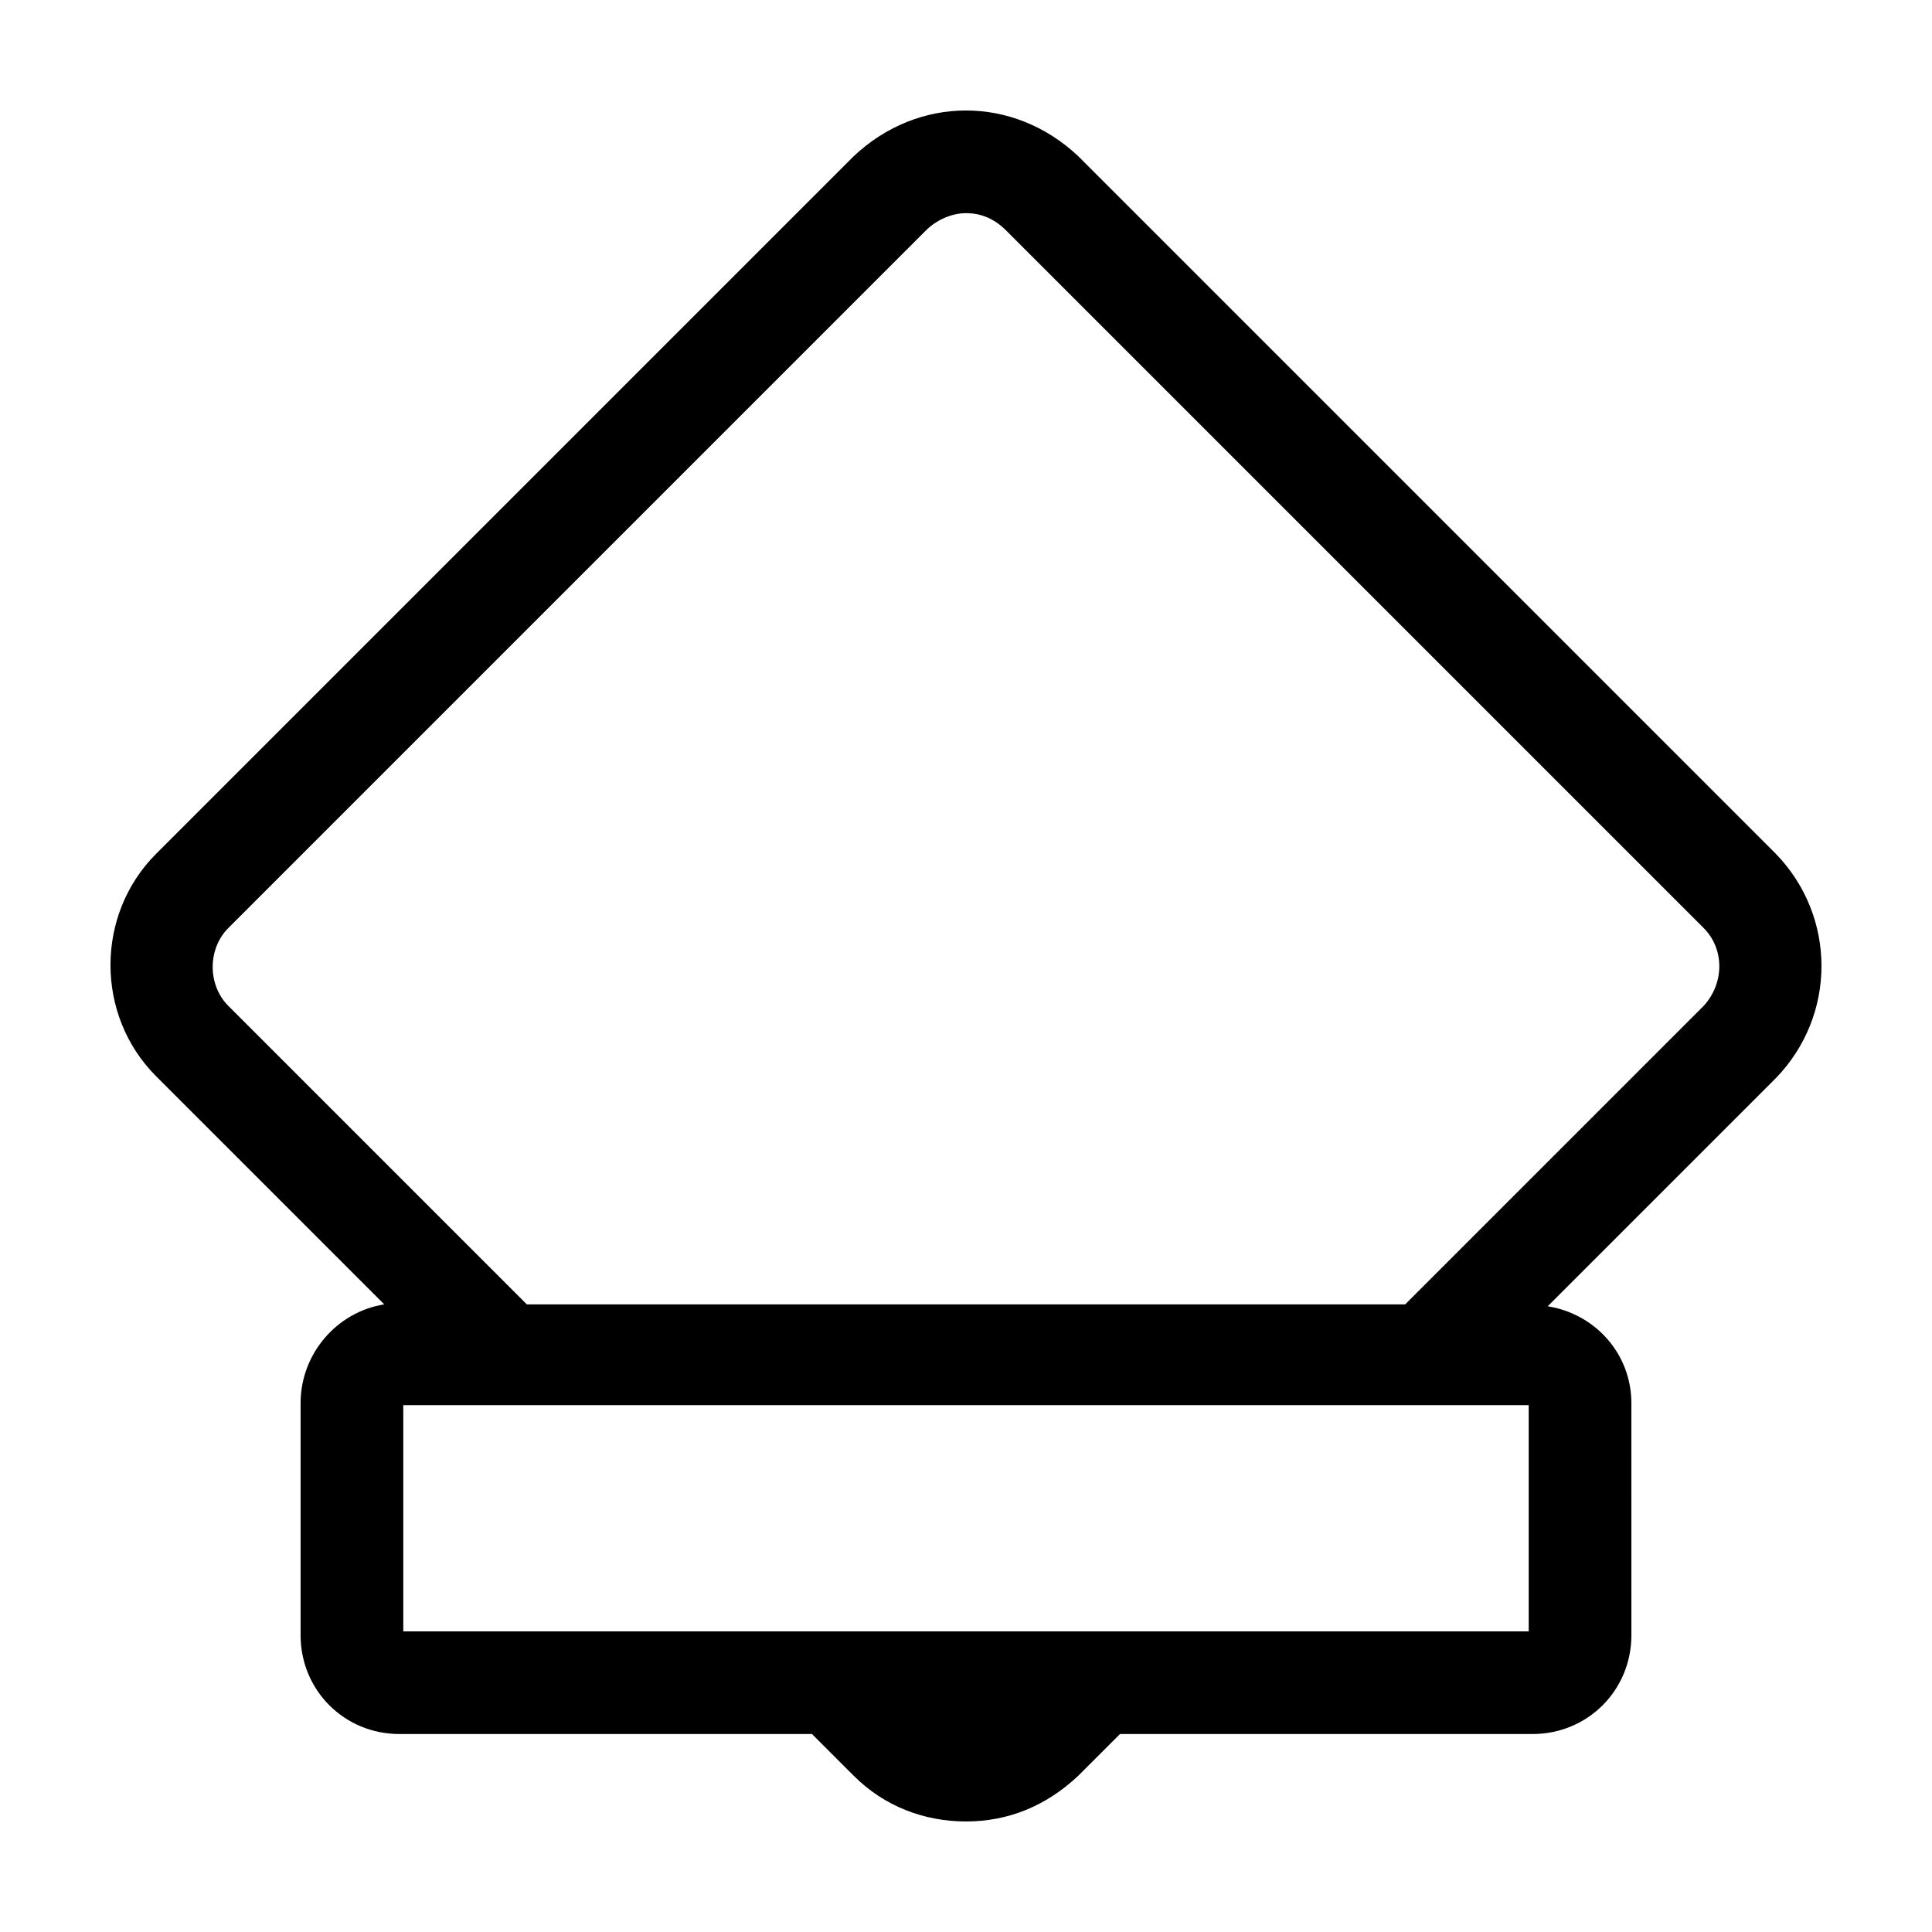 <?xml version="1.0" encoding="UTF-8"?>
<!-- Uploaded to: ICON Repo, www.svgrepo.com, Generator: ICON Repo Mixer Tools -->
<svg fill="#000000" width="800px" height="800px" version="1.1" viewBox="144 144 512 512" xmlns="http://www.w3.org/2000/svg">
 <path d="m614.62 370.27-184.9-184.9c-8.562-8.059-19.145-12.09-29.723-12.09s-21.16 4.031-29.727 12.09l-184.9 184.9c-16.121 16.121-16.121 42.824 0 58.945l60.457 60.457c-12.594 2.016-22.168 13.102-22.168 26.199v61.465c0 14.609 11.586 26.199 26.199 26.199h109.33l11.082 11.082c8.062 8.062 18.641 12.09 29.727 12.09 11.082 0 21.16-4.031 29.727-12.09l11.082-11.082h109.33c14.609 0 26.199-11.586 26.199-26.199l-0.004-61.465c0-13.098-9.574-23.68-22.168-25.695l60.457-60.457c16.121-16.625 16.121-42.824 0-59.449zm-65.496 146.11v59.953h-298.25v-59.953zm46.352-105.8-79.098 79.098h-232.76l-79.098-79.098c-5.543-5.543-5.543-15.113 0-20.656l184.9-184.9c2.519-2.519 6.551-4.535 10.578-4.535 4.031 0 7.559 1.512 10.578 4.535l184.9 184.9c5.547 5.543 5.547 14.609 0.004 20.656z"/>
</svg>
